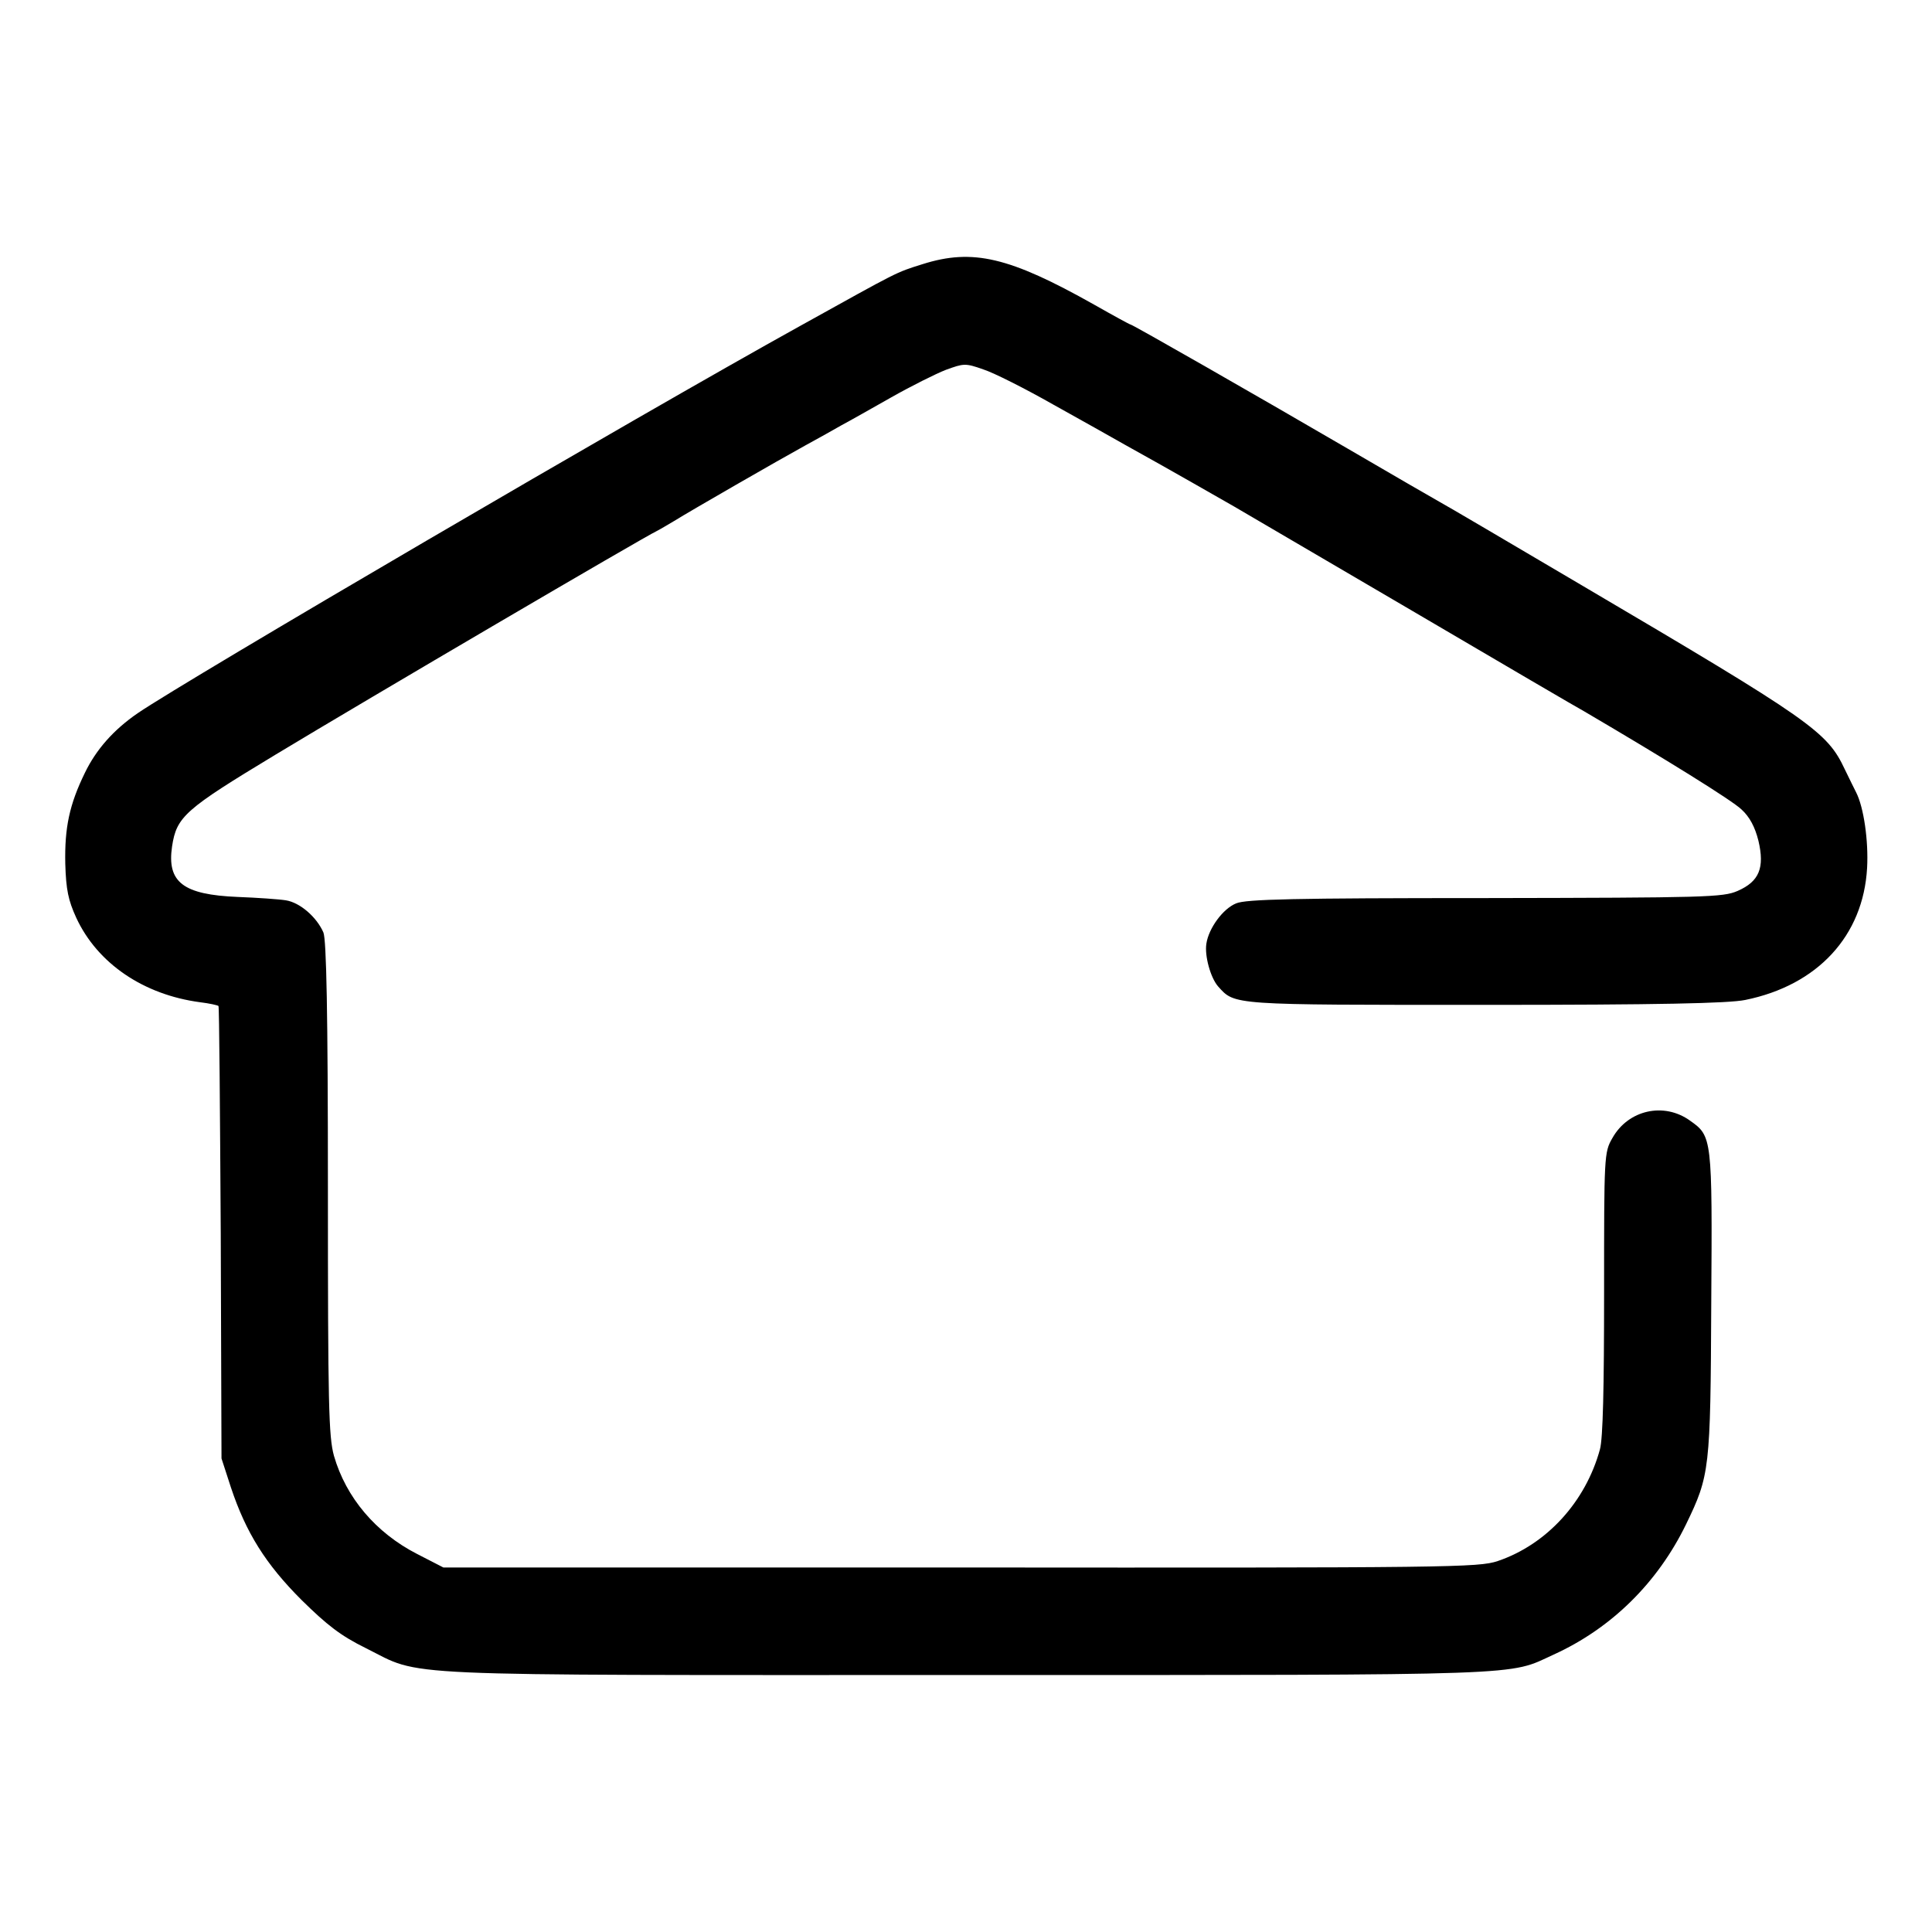 <?xml version="1.0" standalone="no"?>
<!DOCTYPE svg PUBLIC "-//W3C//DTD SVG 20010904//EN"
 "http://www.w3.org/TR/2001/REC-SVG-20010904/DTD/svg10.dtd">
<svg version="1.0" xmlns="http://www.w3.org/2000/svg"
 width="512pt" height="512pt" viewBox="0 0 512 512"
 preserveAspectRatio="xMidYMid meet">
<g transform="translate(0,512) scale(0.1,-0.1)"
fill="#000000" stroke="none">
<path d="M2445 4420 c-73 -23 -60 -17 -325 -164 -428 -237 -1623 -936 -1755
-1026 -64 -44 -110 -96 -140 -158 -41 -84 -54 -145 -52 -241 2 -69 8 -97 29
-143 56 -121 178 -204 328 -224 25 -3 47 -8 49 -10 2 -1 4 -272 6 -601 l2
-598 25 -77 c40 -120 92 -203 187 -298 68 -67 104 -95 171 -128 153 -76 39
-71 1590 -71 1511 0 1435 -2 1557 54 154 70 276 191 351 345 63 130 65 145 67
586 3 440 2 443 -56 484 -69 50 -164 29 -206 -46 -22 -38 -22 -46 -22 -410 0
-253 -3 -386 -11 -415 -38 -139 -141 -252 -271 -296 -51 -17 -124 -18 -1424
-17 l-1370 0 -70 36 c-109 56 -188 149 -220 260 -14 51 -16 133 -16 709 0 467
-4 659 -12 678 -18 41 -62 79 -99 85 -18 3 -76 7 -128 9 -145 6 -188 39 -174
134 12 79 34 98 274 243 250 151 975 576 1011 593 8 4 28 16 45 26 45 28 278
162 349 201 33 18 76 42 95 53 19 10 79 44 132 74 53 30 119 63 145 73 47 17
51 18 99 1 28 -9 111 -51 185 -93 74 -41 159 -89 189 -106 47 -26 117 -65 290
-164 19 -11 232 -136 473 -277 240 -141 445 -261 455 -266 218 -128 392 -236
417 -260 22 -20 36 -47 45 -83 17 -72 2 -108 -55 -133 -39 -17 -82 -18 -669
-19 -508 0 -634 -3 -660 -14 -35 -14 -73 -66 -79 -107 -5 -32 11 -90 31 -113
45 -50 32 -49 707 -49 460 0 646 4 690 13 192 39 313 170 323 350 4 72 -9 161
-29 200 -4 8 -18 36 -30 61 -47 100 -86 128 -699 489 -190 112 -358 211 -375
220 -16 9 -127 73 -245 142 -242 141 -569 328 -574 328 -2 0 -46 24 -97 53
-224 126 -321 149 -454 107z"/>
</g>
</svg>
